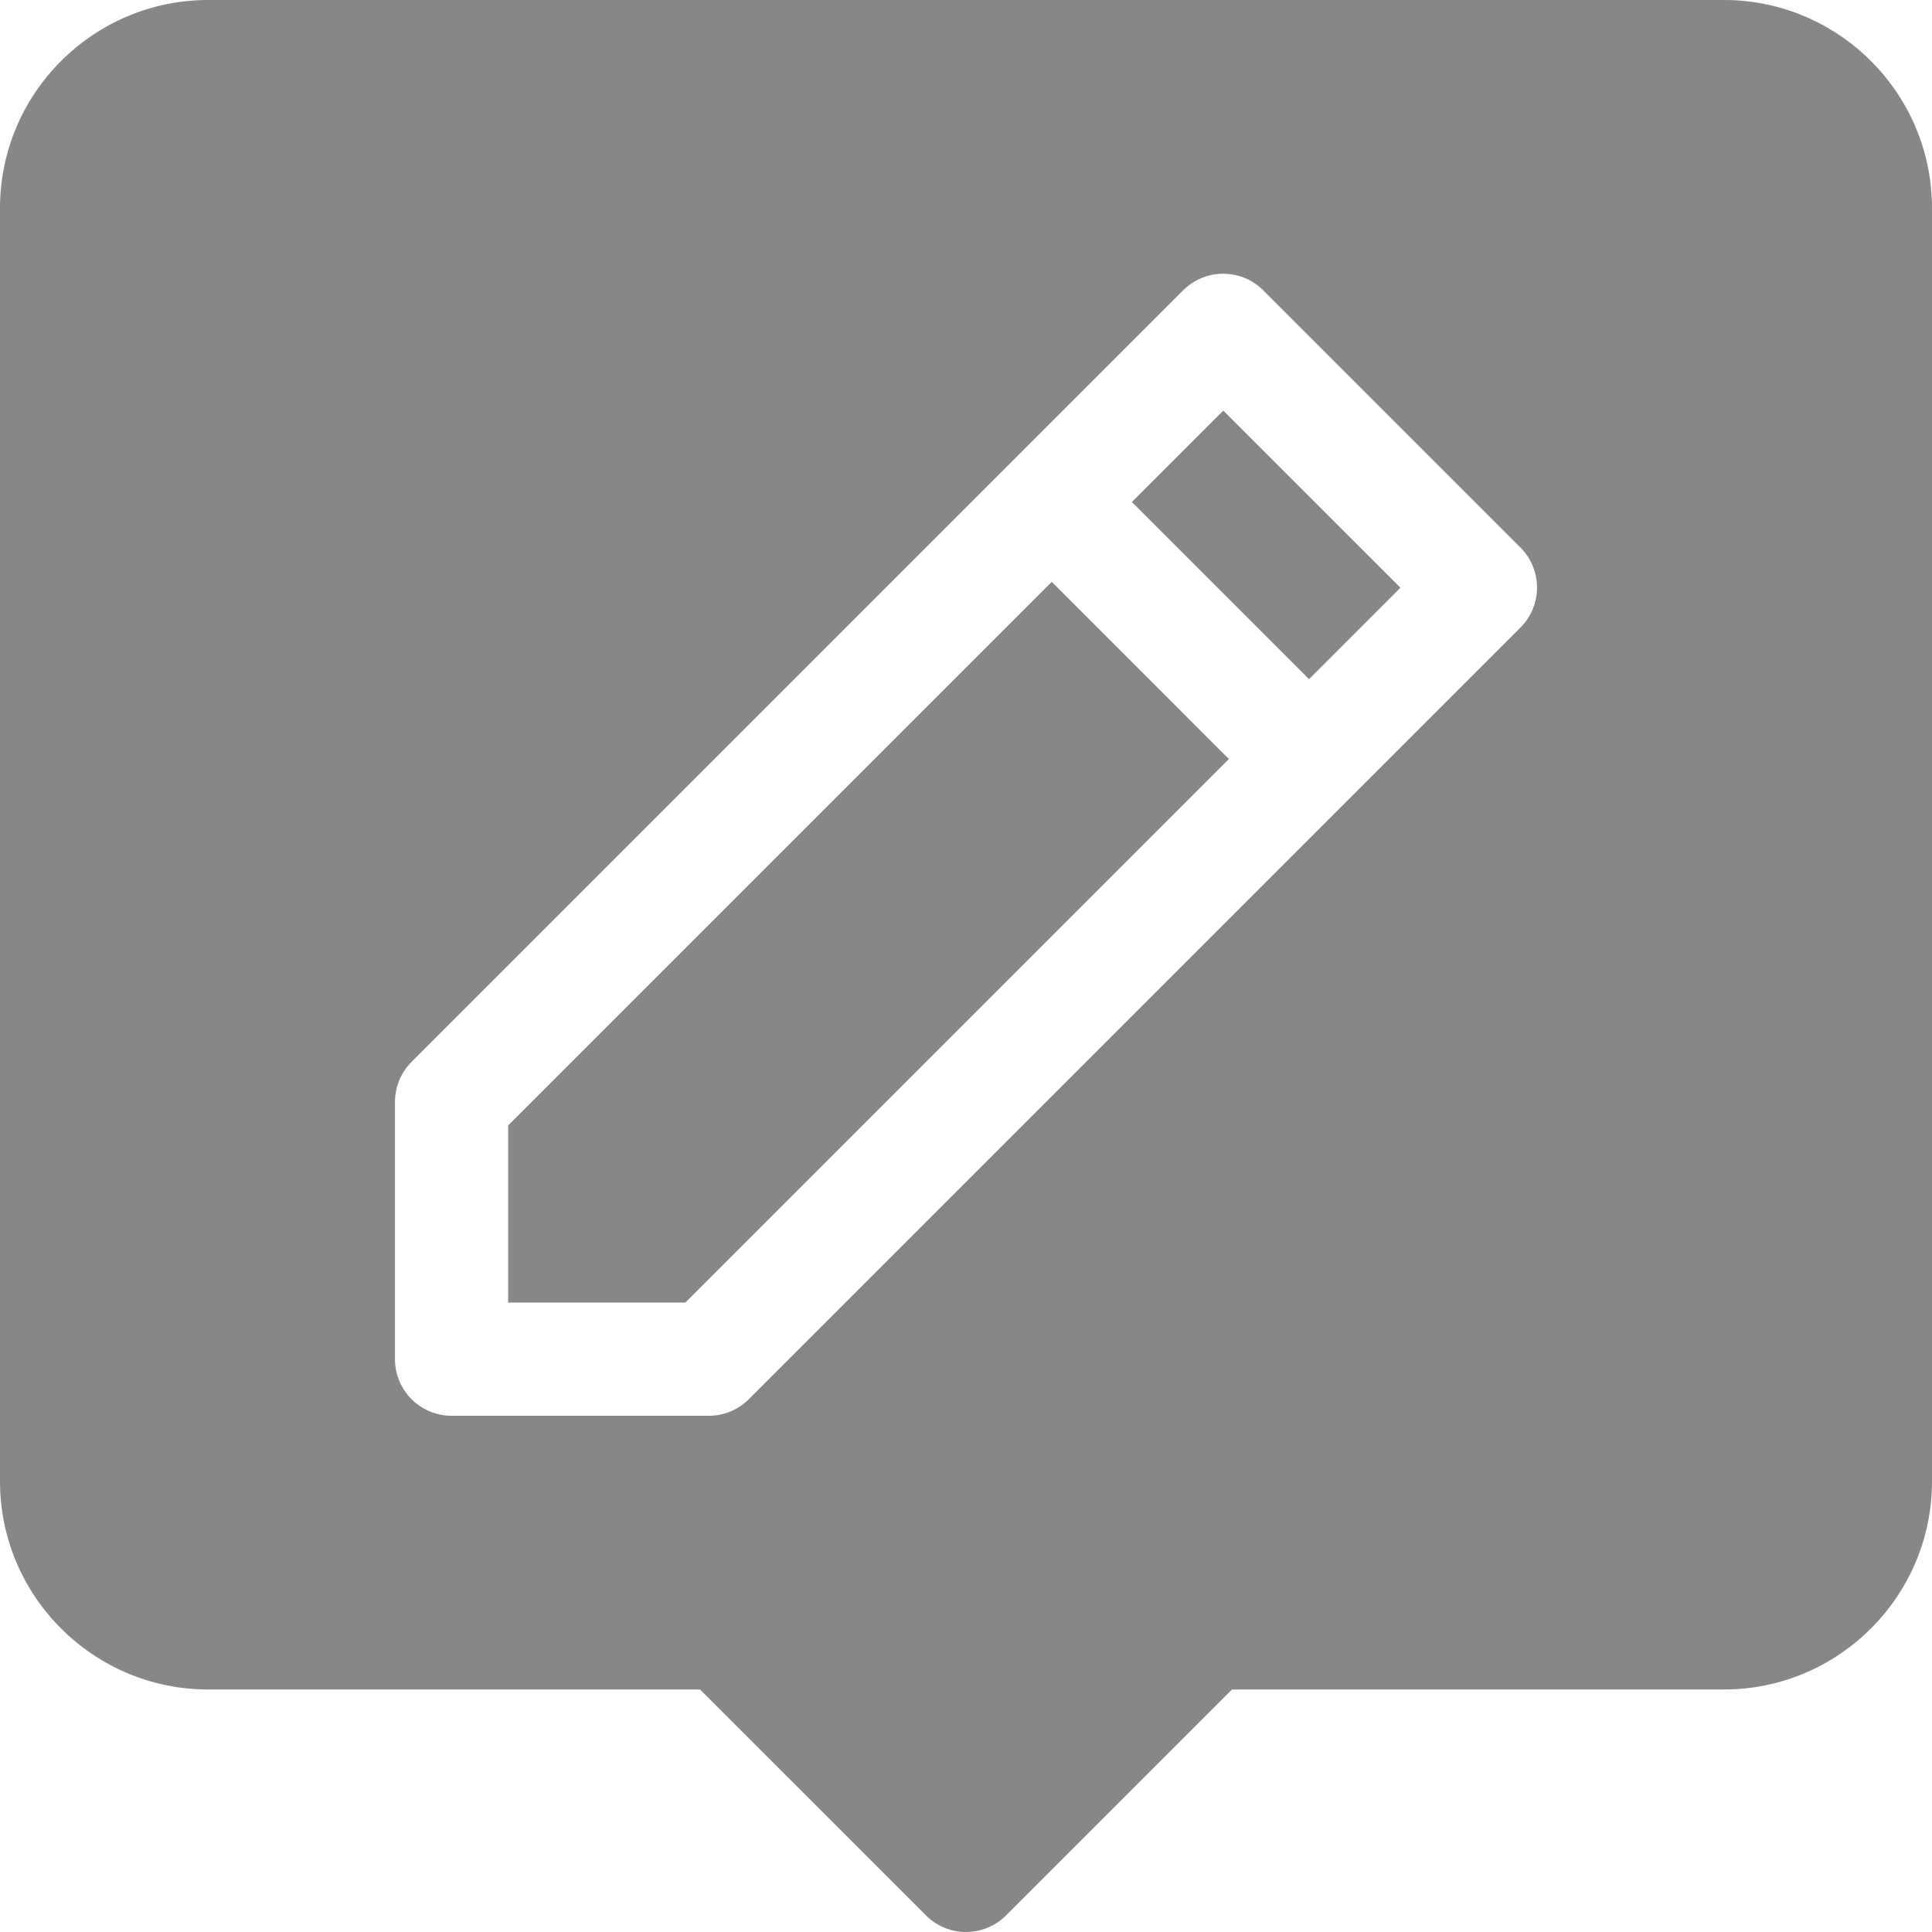 <?xml version="1.0" encoding="utf-8"?>
<!-- Generator: Adobe Illustrator 16.0.0, SVG Export Plug-In . SVG Version: 6.00 Build 0)  -->
<!DOCTYPE svg PUBLIC "-//W3C//DTD SVG 1.1//EN" "http://www.w3.org/Graphics/SVG/1.1/DTD/svg11.dtd">
<svg version="1.1" id="Layer_1" xmlns="http://www.w3.org/2000/svg" xmlns:xlink="http://www.w3.org/1999/xlink" x="0px" y="0px"
	 width="300px" height="300px" viewBox="0 0 300 300" enable-background="new 0 0 300 300" xml:space="preserve">
<g>
	<g>
		<g>
			<path fill="#878787" d="M-466.065,57.05l22.186,22.185v-32.58C-452.399,47.726-460.075,51.48-466.065,57.05z"/>
		</g>
	</g>
	<g>
		<g>
			<rect x="-423.88" y="206.306" fill="#878787" width="25" height="60"/>
		</g>
	</g>
	<g>
		<g>
			<rect x="-478.88" y="206.306" fill="#878787" width="25" height="60"/>
		</g>
	</g>
	<g>
		<g>
			<rect x="-478.88" y="116.306" fill="#878787" width="25" height="60"/>
		</g>
	</g>
	<g>
		<g>
			<rect x="-423.88" y="116.306" fill="#878787" width="25" height="60"/>
		</g>
	</g>
	<g>
		<g>
			<path fill="#878787" d="M-472.515,64.741c-4.011,6.23-6.365,13.62-6.365,21.565h27.93L-472.515,64.741z"/>
		</g>
	</g>
	<g>
		<g>
			<path fill="#878787" d="M-405.24,64.741l-21.569,21.565h27.93C-398.88,78.361-401.235,70.971-405.24,64.741z"/>
		</g>
	</g>
	<g>
		<g>
			<path fill="#878787" d="M-433.88,46.65v32.585l22.189-22.185C-417.681,51.48-425.36,47.721-433.88,46.65z"/>
		</g>
	</g>
	<g>
		<g>
			<path fill="#878787" d="M-553.88,286.306h-30c-2.76,0-5,2.234-5,5s2.24,5,5,5h30c2.76,0,5-2.234,5-5
				C-548.88,288.541-551.12,286.306-553.88,286.306z"/>
		</g>
	</g>
	<g>
		<g>
			<path fill="#878787" d="M-293.88,286.306h-55v-285c0-2.765-2.24-5-5-5h-170c-2.76,0-5,2.235-5,5v290c0,2.765,2.24,5,5,5h15h5h130
				h20h60c2.76,0,5-2.235,5-5S-291.12,286.306-293.88,286.306z M-443.88,271.306c0,2.765-2.24,5-5,5h-35c-2.76,0-5-2.235-5-5v-70
				c0-2.765,2.24-5,5-5h35c2.76,0,5,2.235,5,5V271.306L-443.88,271.306z M-443.88,181.306c0,2.765-2.24,5-5,5h-35
				c-2.76,0-5-2.235-5-5v-70c0-2.765,2.24-5,5-5h35c2.76,0,5,2.235,5,5V181.306L-443.88,181.306z M-388.88,271.306
				c0,2.765-2.24,5-5,5h-35c-2.76,0-5-2.235-5-5v-70c0-2.765,2.24-5,5-5h35c2.76,0,5,2.235,5,5V271.306L-388.88,271.306z
				 M-388.88,181.306c0,2.765-2.24,5-5,5h-35c-2.76,0-5-2.235-5-5v-70c0-2.765,2.24-5,5-5h35c2.76,0,5,2.235,5,5V181.306
				L-388.88,181.306z M-388.875,91.306c-0.005,2.765-2.245,5-5.005,5h-90c-2.76,0-5-2.235-5-5v-5c0-12.39,4.555-23.715,12.045-32.46
				c0.08-0.095,0.11-0.209,0.2-0.3c0.056-0.055,0.13-0.07,0.185-0.12c9.17-10.465,22.596-17.12,37.57-17.12
				c14.985,0,28.416,6.66,37.586,17.13c0.055,0.05,0.119,0.065,0.175,0.115c0.085,0.085,0.11,0.195,0.185,0.28
				c7.5,8.745,12.061,20.08,12.061,32.475L-388.875,91.306L-388.875,91.306z M-368.88,286.306h-10v-260h-120v260h-10v-265
				c0-2.765,2.24-5,5-5h130c2.76,0,5,2.235,5,5V286.306L-368.88,286.306z"/>
		</g>
	</g>
</g>
<g>
	<path fill="#878787" d="M203.265,105.456l-27.506-27.506l14.194-14.195L217.46,91.26L203.265,105.456z"/>
	<path fill="#878787" d="M78.907,174.753v27.512l27.513-0.002l84.404-84.404l-27.51-27.511L78.907,174.753z"/>
	<path fill="#878787" d="M267.675,0H32.324C14.501,0,0,14.5,0,32.324V230.02c0,17.823,14.501,32.324,32.324,32.324h76.379
		l35.082,35.081c1.648,1.649,3.884,2.575,6.215,2.575s4.566-0.926,6.215-2.575l35.081-35.081h76.379
		c17.824,0,32.325-14.501,32.325-32.324V32.324C300,14.5,285.499,0,267.675,0z M236.096,97.446l-119.821,119.82
		c-1.647,1.648-3.884,2.576-6.214,2.576H70.118c-2.331,0-4.566-0.926-6.215-2.574c-1.647-1.648-2.574-3.885-2.574-6.215v-39.94
		c0-2.331,0.926-4.567,2.574-6.215l93.183-93.181c0.005-0.005,0.008-0.01,0.013-0.014c0.004-0.004,0.01-0.008,0.013-0.012
		l26.613-26.613c3.432-3.432,8.997-3.433,12.43,0l39.94,39.938c1.648,1.648,2.575,3.884,2.575,6.215
		C238.67,93.563,237.744,95.798,236.096,97.446L236.096,97.446z"/>
</g>
<g>
	<g>
		<g>
			<path fill="#878787" d="M770.779-87.939l-50.216-33.478c-2.246-1.482-5.254-0.995-6.916,1.121l-14.622,18.799
				c-4.739,6.176-13.291,7.938-20.085,4.14l-2.704-1.484c-9.752-5.321-21.894-11.939-45.996-36.043
				c-24.102-24.103-30.727-36.244-36.042-46.002l-1.489-2.703c-3.799-6.792-2.036-15.343,4.139-20.08l18.793-14.626
				c2.119-1.661,2.608-4.67,1.122-6.917l-33.472-50.221c-1.522-2.279-4.564-2.964-6.918-1.559l-21.011,12.599
				c-4.507,2.631-7.823,6.904-9.252,11.923c-6.901,25.13-1.096,69.13,65.736,135.968c66.831,66.84,110.824,72.654,135.974,65.747
				c5.021-1.431,9.294-4.747,11.924-9.257l12.594-21.012C773.748-83.376,773.062-86.419,770.779-87.939z"/>
			<path fill="#878787" d="M840.92-329.618c-0.551-0.55-1.301-0.855-2.078-0.847H615.906c-0.778-0.009-1.527,0.296-2.078,0.847
				c-0.551,0.551-0.855,1.301-0.848,2.08v77.458l12.641,18.963c4.561,6.889,3.062,16.124-3.441,21.219l-18.776,14.626
				c-2.011,1.525-2.595,4.295-1.373,6.502l1.532,2.792c4.886,9.292,10.845,17.979,17.755,25.881h217.524
				c1.596,0.012,2.902-1.266,2.926-2.862v-164.578C841.776-328.317,841.471-329.067,840.92-329.618z M689.752-232.853v-0.026
				l-54.504,58.394c-2.006,2.148-5.372,2.267-7.521,0.264c-2.149-2.005-2.268-5.372-0.264-7.521l54.505-58.366
				c2.003-2.15,5.371-2.267,7.521-0.264C691.638-238.369,691.756-235.002,689.752-232.853z M727.374-237.045
				c-3.834,0.017-7.571-1.215-10.642-3.511l-88.929-67.434c-2.342-1.784-2.795-5.128-1.011-7.471
				c1.783-2.342,5.128-2.794,7.471-1.011l88.891,67.434c2.518,1.828,5.924,1.828,8.439,0l88.918-67.434
				c2.342-1.776,5.681-1.317,7.457,1.024c1.777,2.342,1.317,5.68-1.024,7.457l-88.929,67.434
				C734.944-238.26,731.208-237.028,727.374-237.045z M827.359-174.225c-1.031,0.964-2.403,1.478-3.816,1.429
				c-1.411-0.049-2.745-0.655-3.707-1.689l-54.499-58.393c-1.852-2.17-1.661-5.415,0.43-7.354c2.091-1.94,5.341-1.886,7.365,0.124
				l54.488,58.366C829.623-179.595,829.507-176.229,827.359-174.225z"/>
		</g>
	</g>
</g>
</svg>
